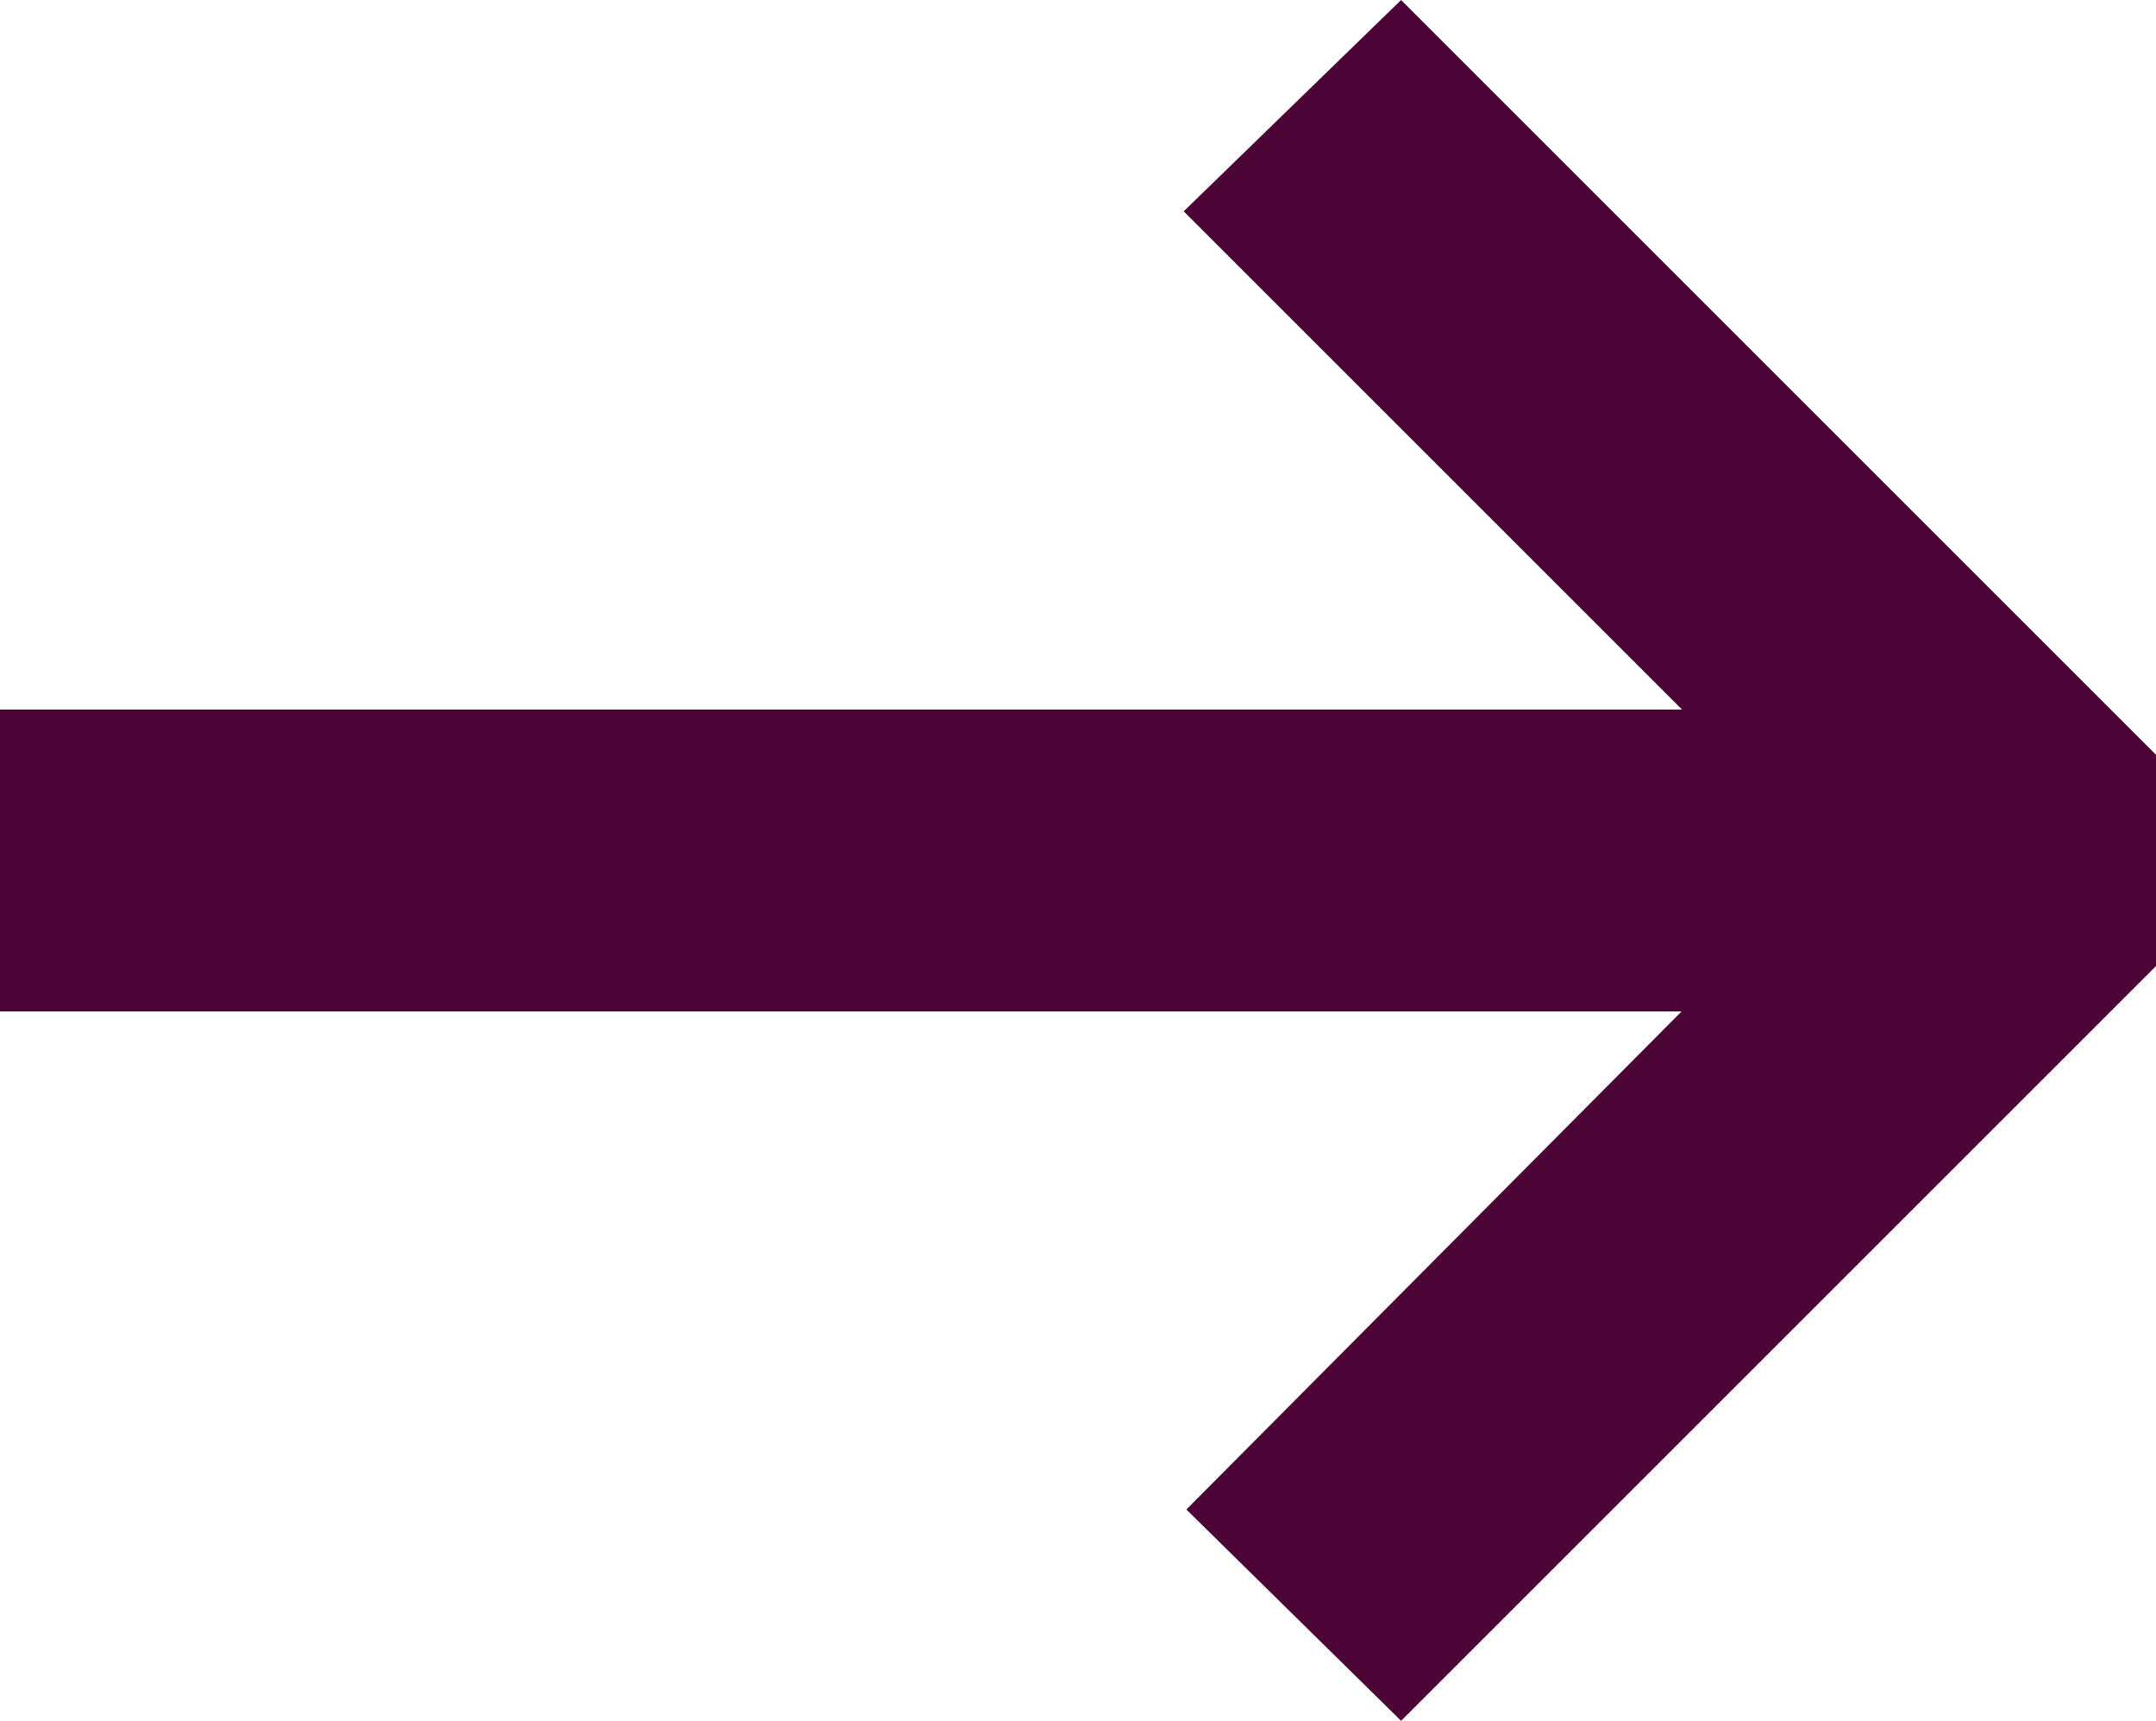 <svg xmlns="http://www.w3.org/2000/svg" width="16.065" height="12.825" viewBox="0 0 16.065 12.825">
  <g id="arrow-small-right" transform="translate(-9 -11.25)">
    <path id="Path_3800" data-name="Path 3800" d="M19.44,11.25l5.625,5.625V18.45L19.44,24.075l-1.6-1.575,3.69-3.712H9v-2.25H21.533L17.82,12.825Z" fill="#4b0435"/>
  </g>
</svg>
